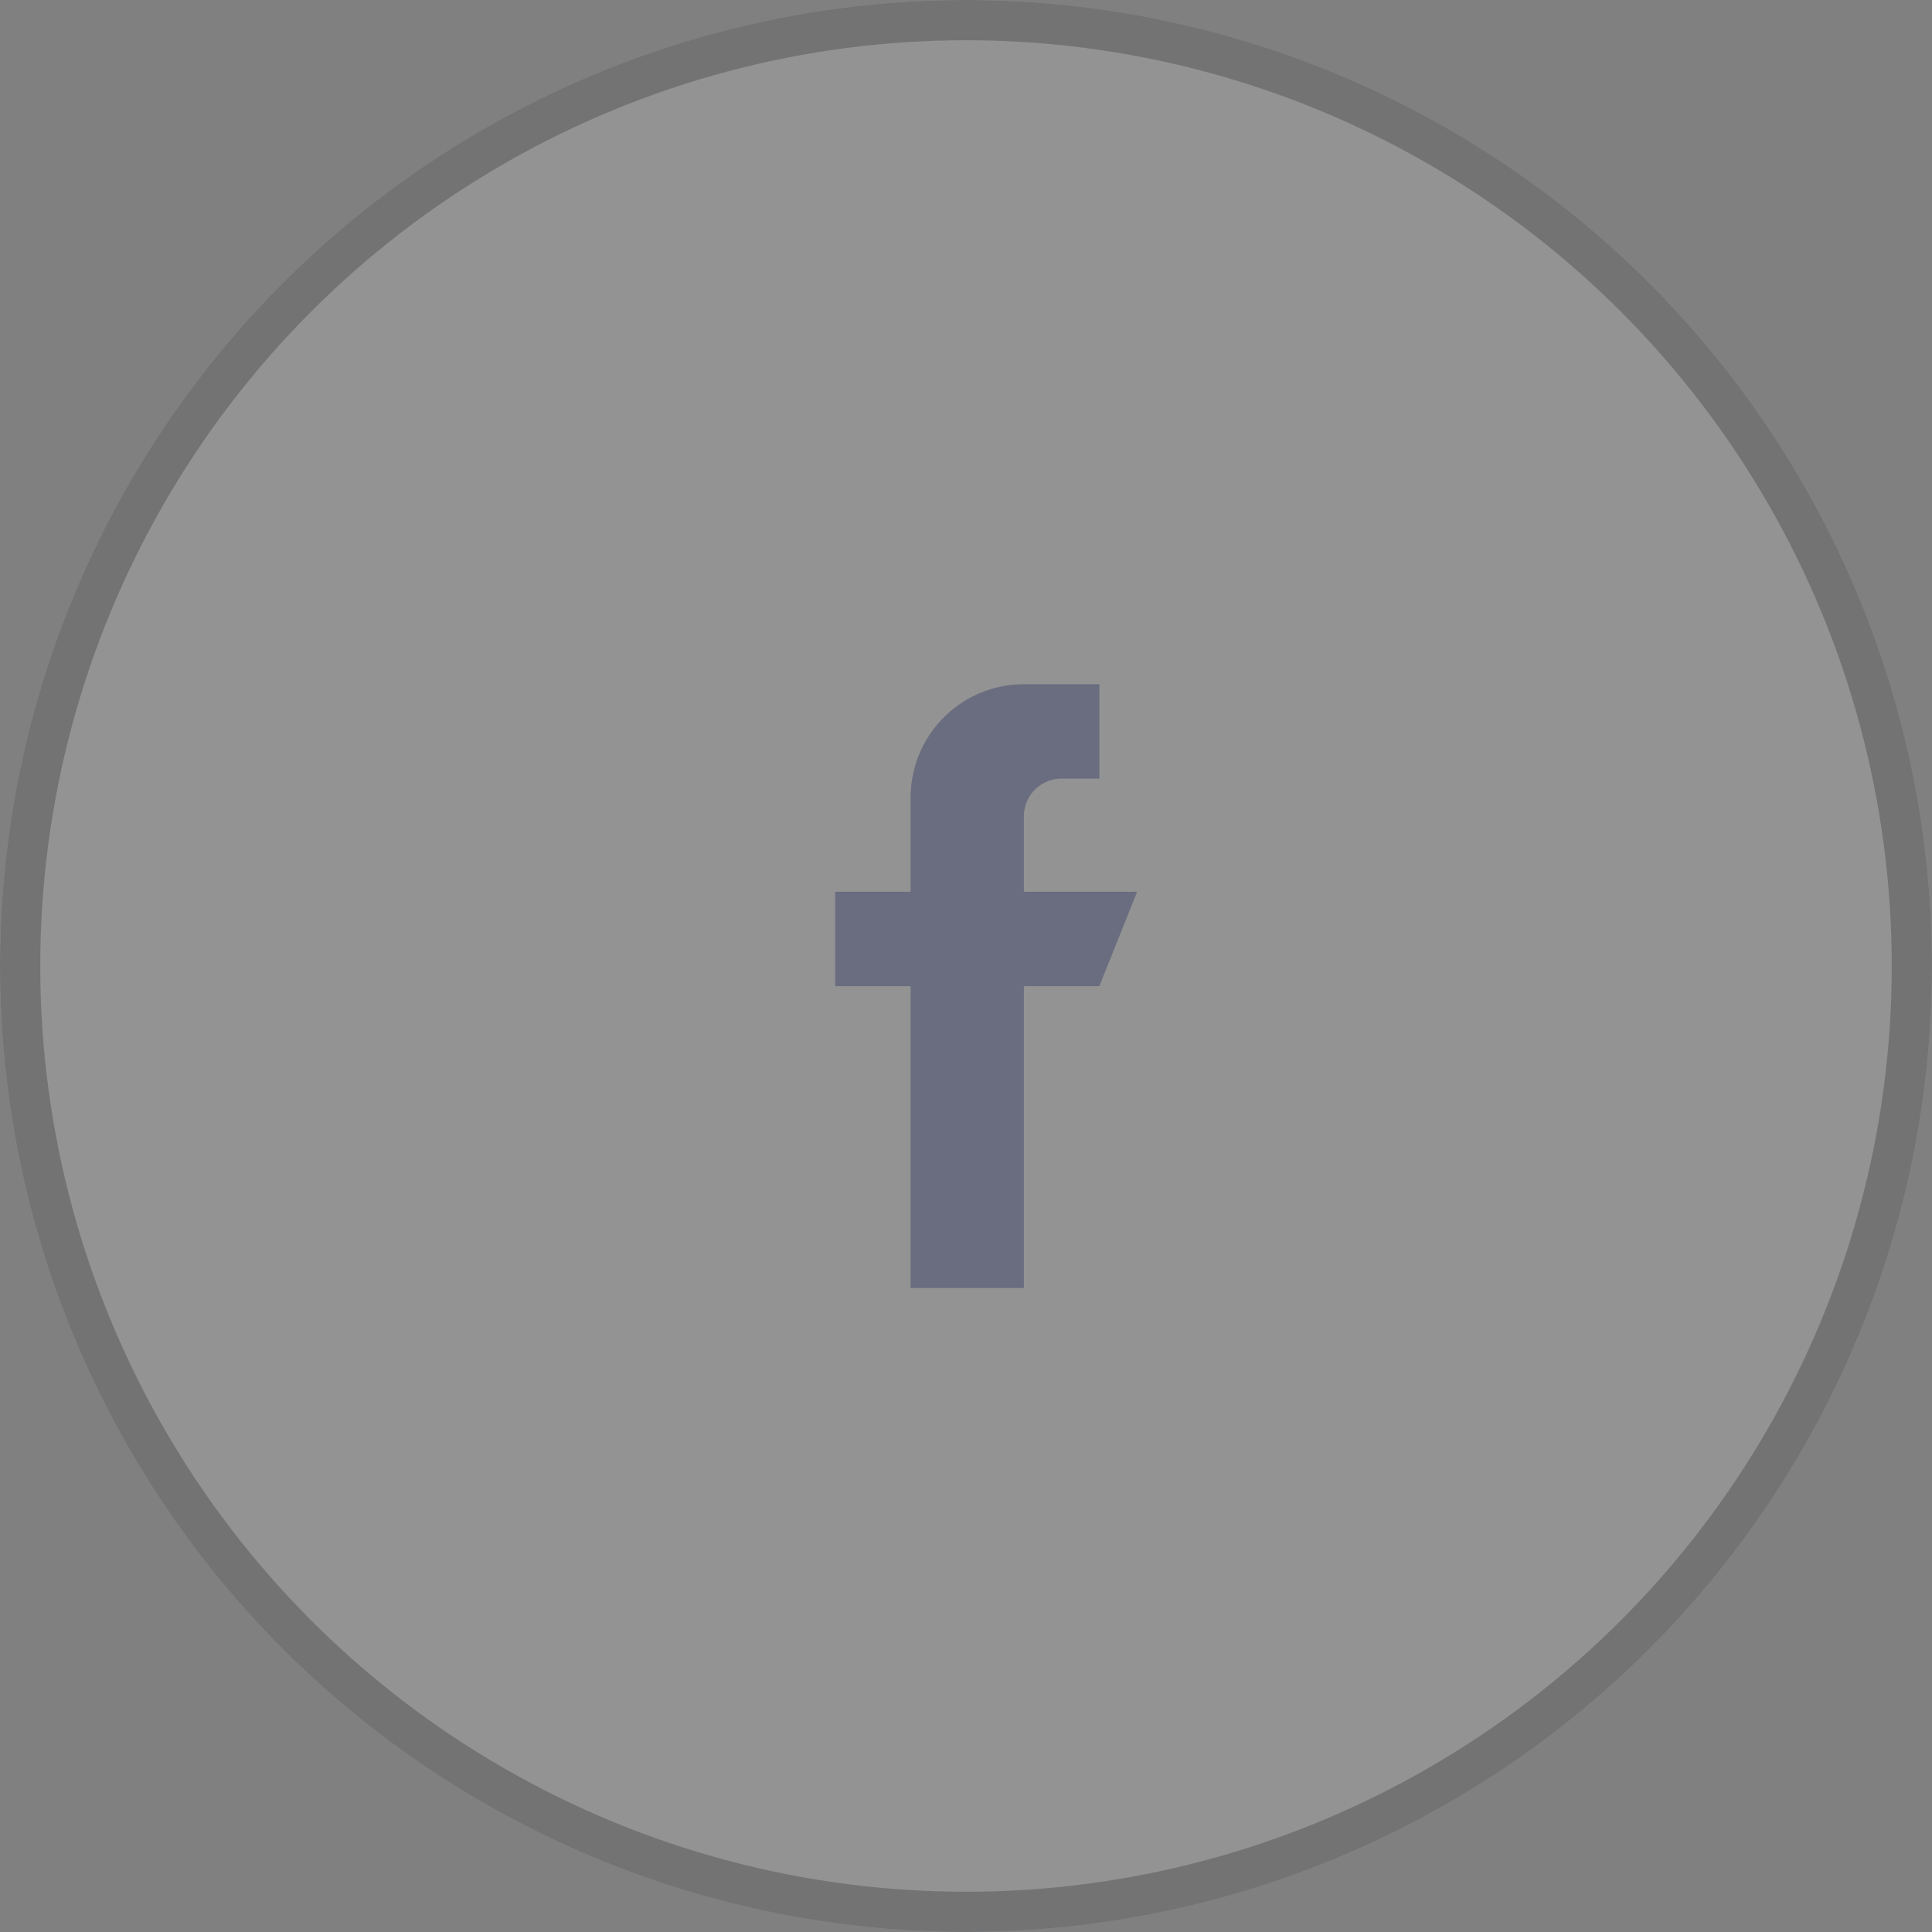 <svg xmlns="http://www.w3.org/2000/svg" xmlns:xlink="http://www.w3.org/1999/xlink" width="48" height="48" viewBox="0 0 48 48"><rect x="0" y="0" width="48" height="48" fill="#808080" stroke="none"/><defs><style>.a{fill:#071451;}.b{fill:#fff;stroke:#272931;opacity:0.15;}.c{opacity:0.3;clip-path:url(#a);}.d{stroke:none;}.e{fill:none;}</style><clipPath id="a"><rect class="a" width="15" height="15" transform="translate(1584 65)"/></clipPath></defs><g class="b"><circle class="d" cx="24" cy="24" r="24"/><circle class="e" cx="24" cy="24" r="23.5"/></g><g class="c" transform="translate(-1567 -48)"><g transform="translate(1587.75 65)"><g transform="translate(-3.75)"><path class="a" d="M8.438,5.156V3.281a.938.938,0,0,1,.938-.937h.938V0H8.438A2.812,2.812,0,0,0,5.625,2.813V5.156H3.75V7.5H5.625V15H8.438V7.5h1.875l.938-2.344Z"/></g></g></g></svg>
